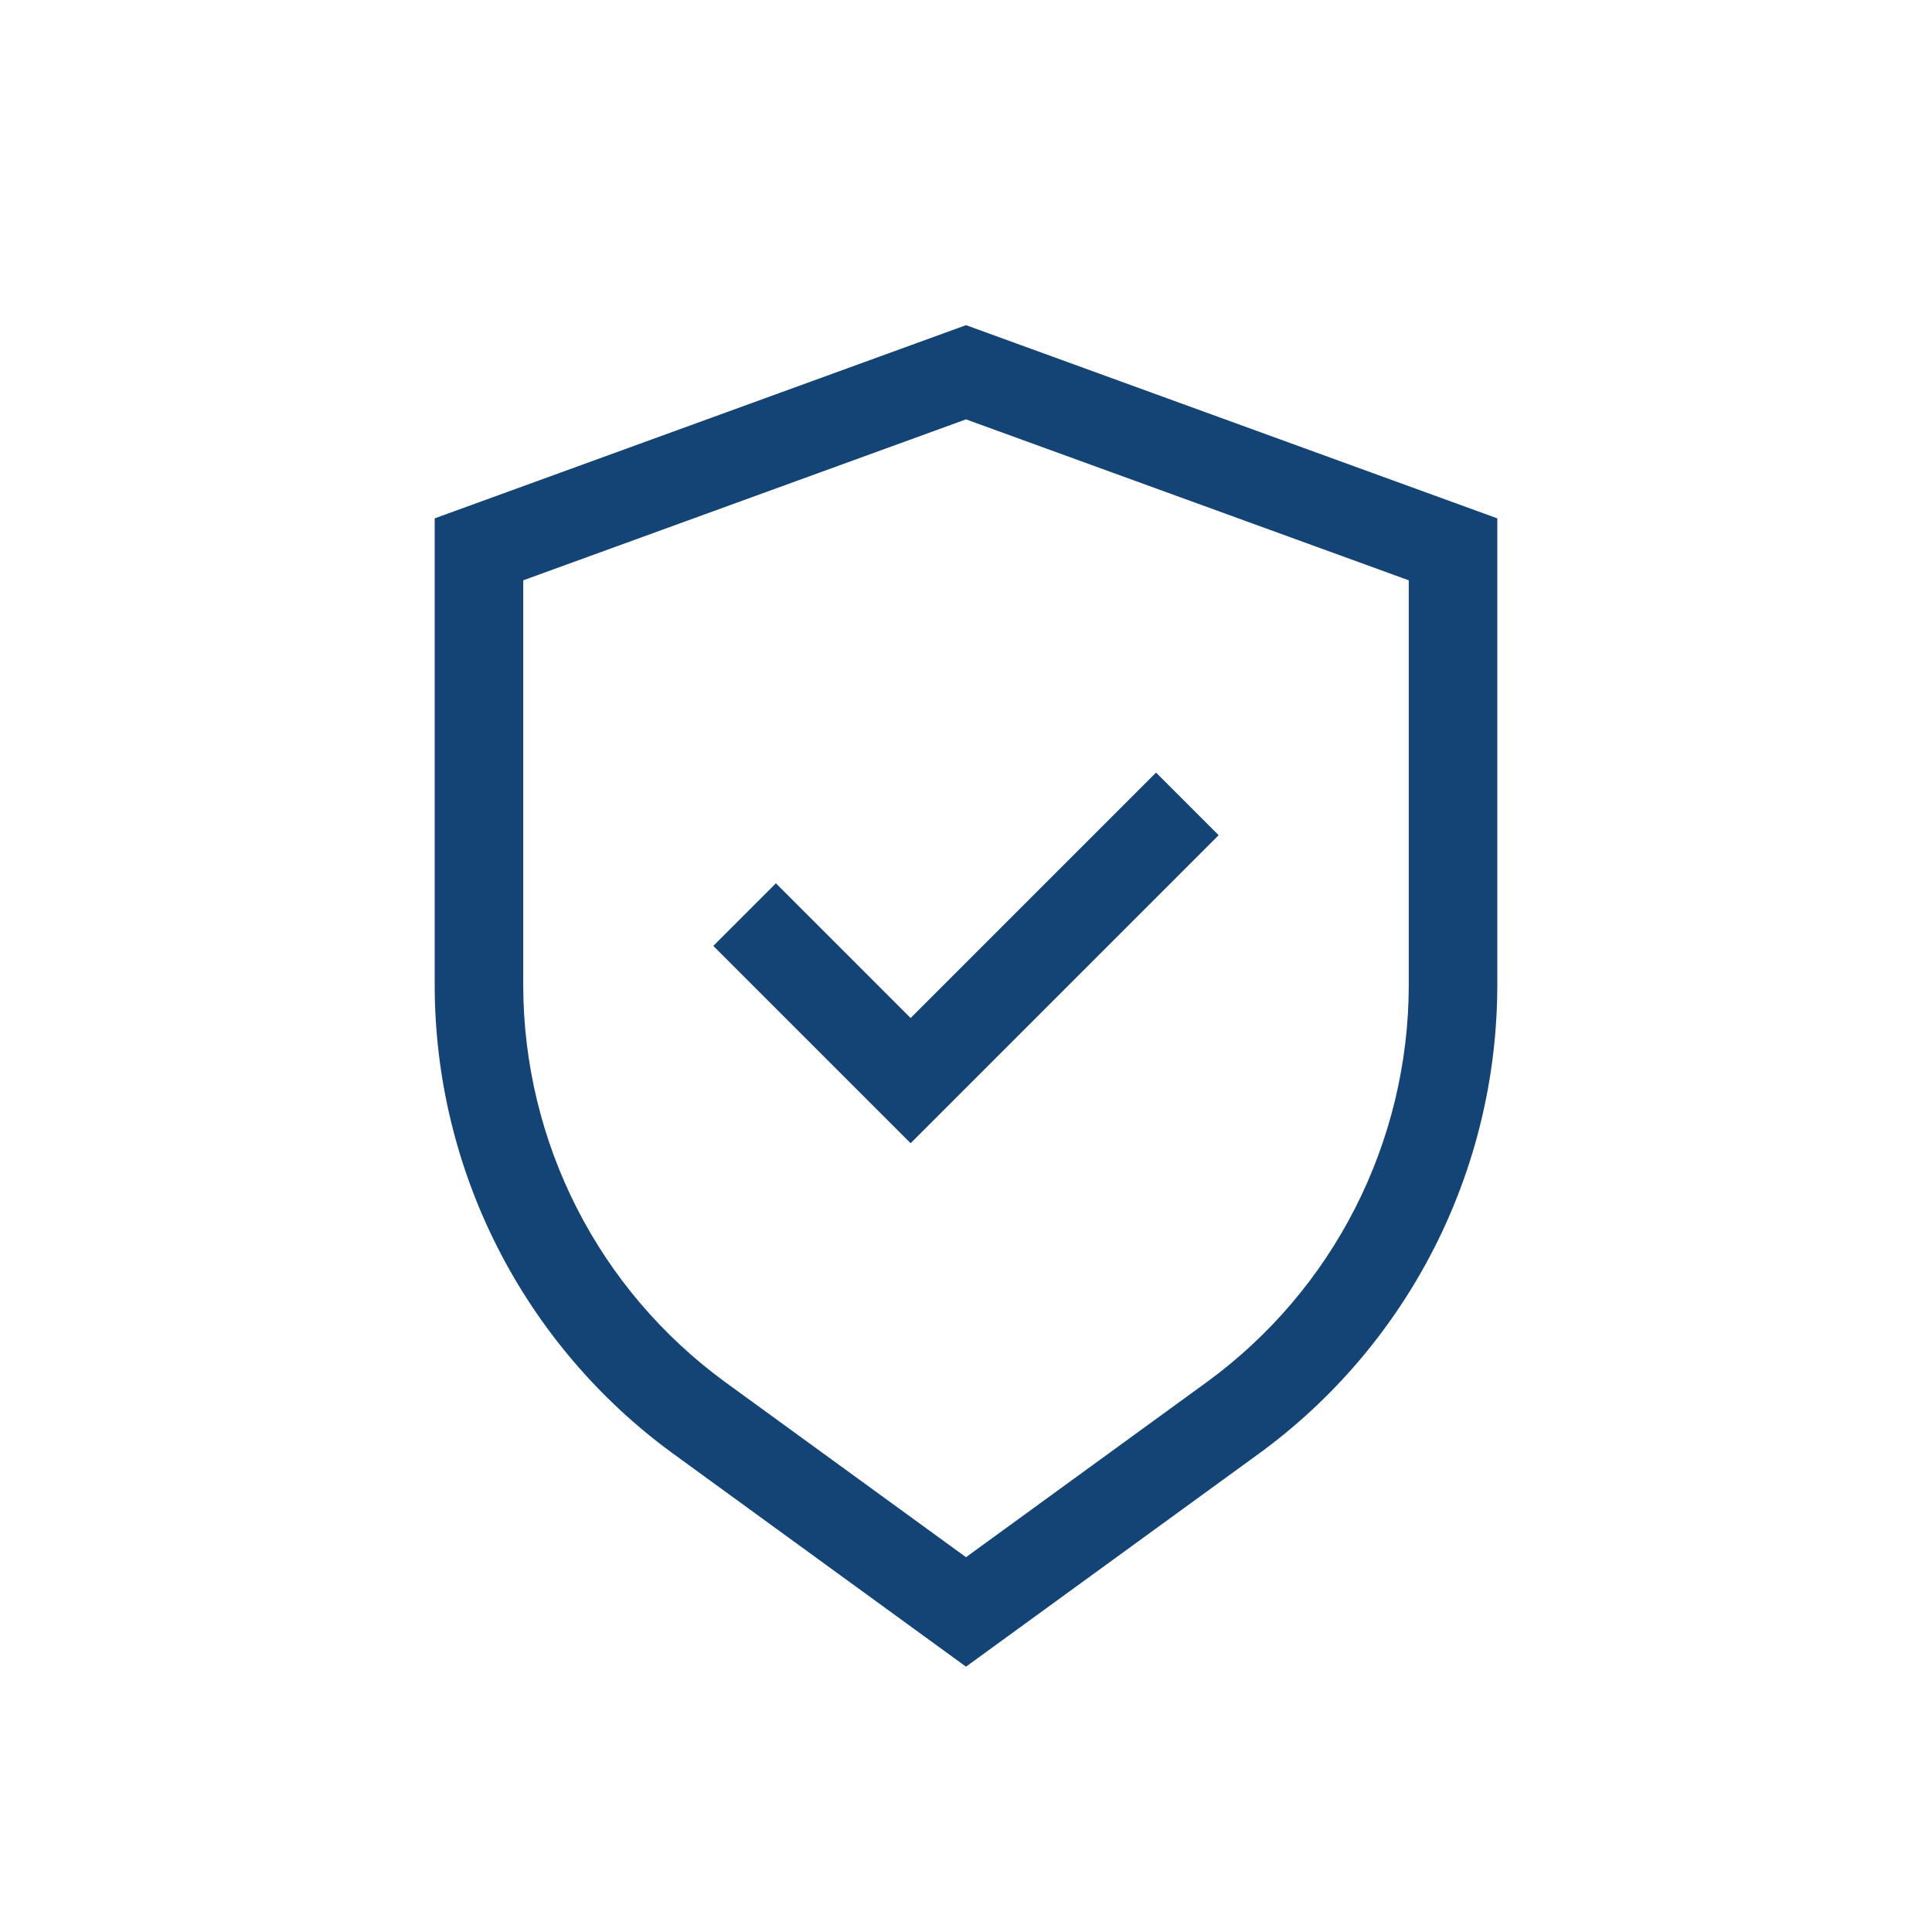 <svg xmlns="http://www.w3.org/2000/svg" fill="none" viewBox="0 0 30 30" height="30" width="30">
<path fill="#144476" d="M15 5.049L6.75 8.049V15.306C6.752 16.723 7.088 18.119 7.731 19.381C8.374 20.643 9.305 21.736 10.449 22.57L15 25.88L19.551 22.57C20.695 21.736 21.626 20.643 22.269 19.381C22.912 18.119 23.248 16.723 23.25 15.306V8.049L15 5.049ZM21.875 15.306C21.873 16.506 21.588 17.688 21.044 18.757C20.5 19.826 19.711 20.751 18.742 21.459L15 24.18L11.258 21.459C10.289 20.751 9.5 19.826 8.956 18.757C8.412 17.688 8.127 16.506 8.125 15.306V9.011L15 6.512L21.875 9.011V15.306Z"></path>
<path fill="#144476" d="M12.048 13.716L11.076 14.688L14.14 17.752L18.923 12.969L17.951 11.997L14.14 15.808L12.048 13.716Z"></path>
</svg>
